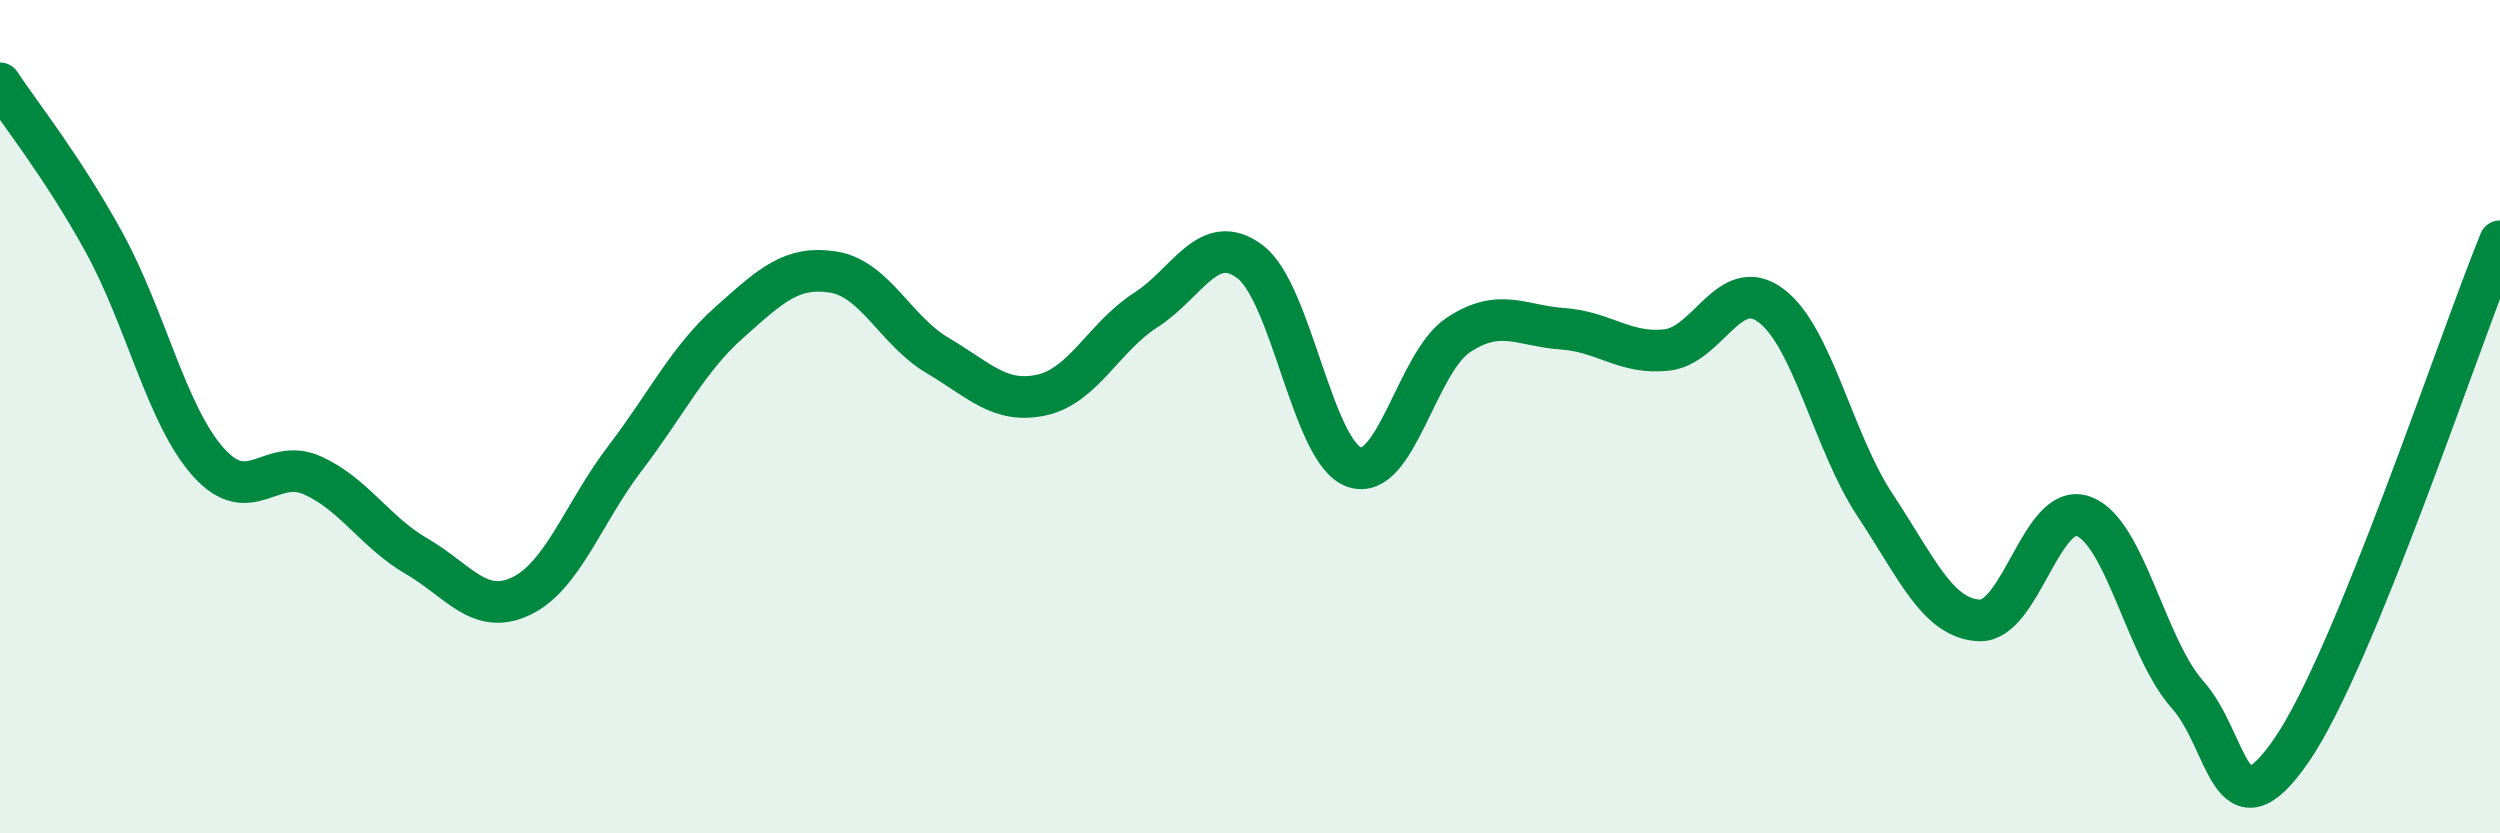 
    <svg width="60" height="20" viewBox="0 0 60 20" xmlns="http://www.w3.org/2000/svg">
      <path
        d="M 0,2 C 0.5,2.76 1.5,4 2.5,5.82 C 3.5,7.64 4,9.97 5,11.09 C 6,12.21 6.5,10.96 7.5,11.41 C 8.5,11.86 9,12.77 10,13.35 C 11,13.93 11.5,14.78 12.5,14.31 C 13.5,13.84 14,12.31 15,11 C 16,9.69 16.5,8.63 17.5,7.74 C 18.5,6.85 19,6.37 20,6.53 C 21,6.69 21.5,7.94 22.5,8.53 C 23.5,9.12 24,9.7 25,9.48 C 26,9.26 26.5,8.08 27.5,7.44 C 28.5,6.8 29,5.53 30,6.28 C 31,7.03 31.5,10.86 32.5,11.21 C 33.5,11.56 34,8.7 35,8.04 C 36,7.38 36.5,7.82 37.5,7.89 C 38.5,7.96 39,8.51 40,8.4 C 41,8.29 41.5,6.59 42.5,7.33 C 43.5,8.07 44,10.61 45,12.12 C 46,13.63 46.5,14.84 47.5,14.89 C 48.5,14.94 49,12.03 50,12.39 C 51,12.75 51.5,15.55 52.5,16.67 C 53.5,17.79 53.5,20.18 55,18 C 56.5,15.82 59,8.23 60,5.79L60 20L0 20Z"
        fill="#008740"
        opacity="0.1"
        stroke-linecap="round"
        stroke-linejoin="round"
      />
      <path
        d="M 0,2 C 0.5,2.76 1.5,4 2.5,5.82 C 3.5,7.64 4,9.97 5,11.09 C 6,12.21 6.5,10.96 7.5,11.41 C 8.5,11.86 9,12.77 10,13.35 C 11,13.93 11.5,14.78 12.5,14.31 C 13.5,13.84 14,12.31 15,11 C 16,9.69 16.5,8.63 17.5,7.74 C 18.5,6.85 19,6.37 20,6.53 C 21,6.69 21.5,7.94 22.5,8.53 C 23.5,9.12 24,9.7 25,9.48 C 26,9.26 26.5,8.08 27.5,7.44 C 28.5,6.8 29,5.53 30,6.28 C 31,7.03 31.5,10.86 32.5,11.21 C 33.5,11.56 34,8.7 35,8.04 C 36,7.38 36.5,7.82 37.5,7.89 C 38.5,7.96 39,8.51 40,8.4 C 41,8.29 41.5,6.59 42.5,7.33 C 43.5,8.07 44,10.61 45,12.12 C 46,13.63 46.5,14.84 47.5,14.89 C 48.5,14.94 49,12.03 50,12.39 C 51,12.75 51.5,15.55 52.5,16.67 C 53.5,17.79 53.5,20.18 55,18 C 56.5,15.82 59,8.23 60,5.79"
        stroke="#008740"
        stroke-width="1"
        fill="none"
        stroke-linecap="round"
        stroke-linejoin="round"
      />
    </svg>
  